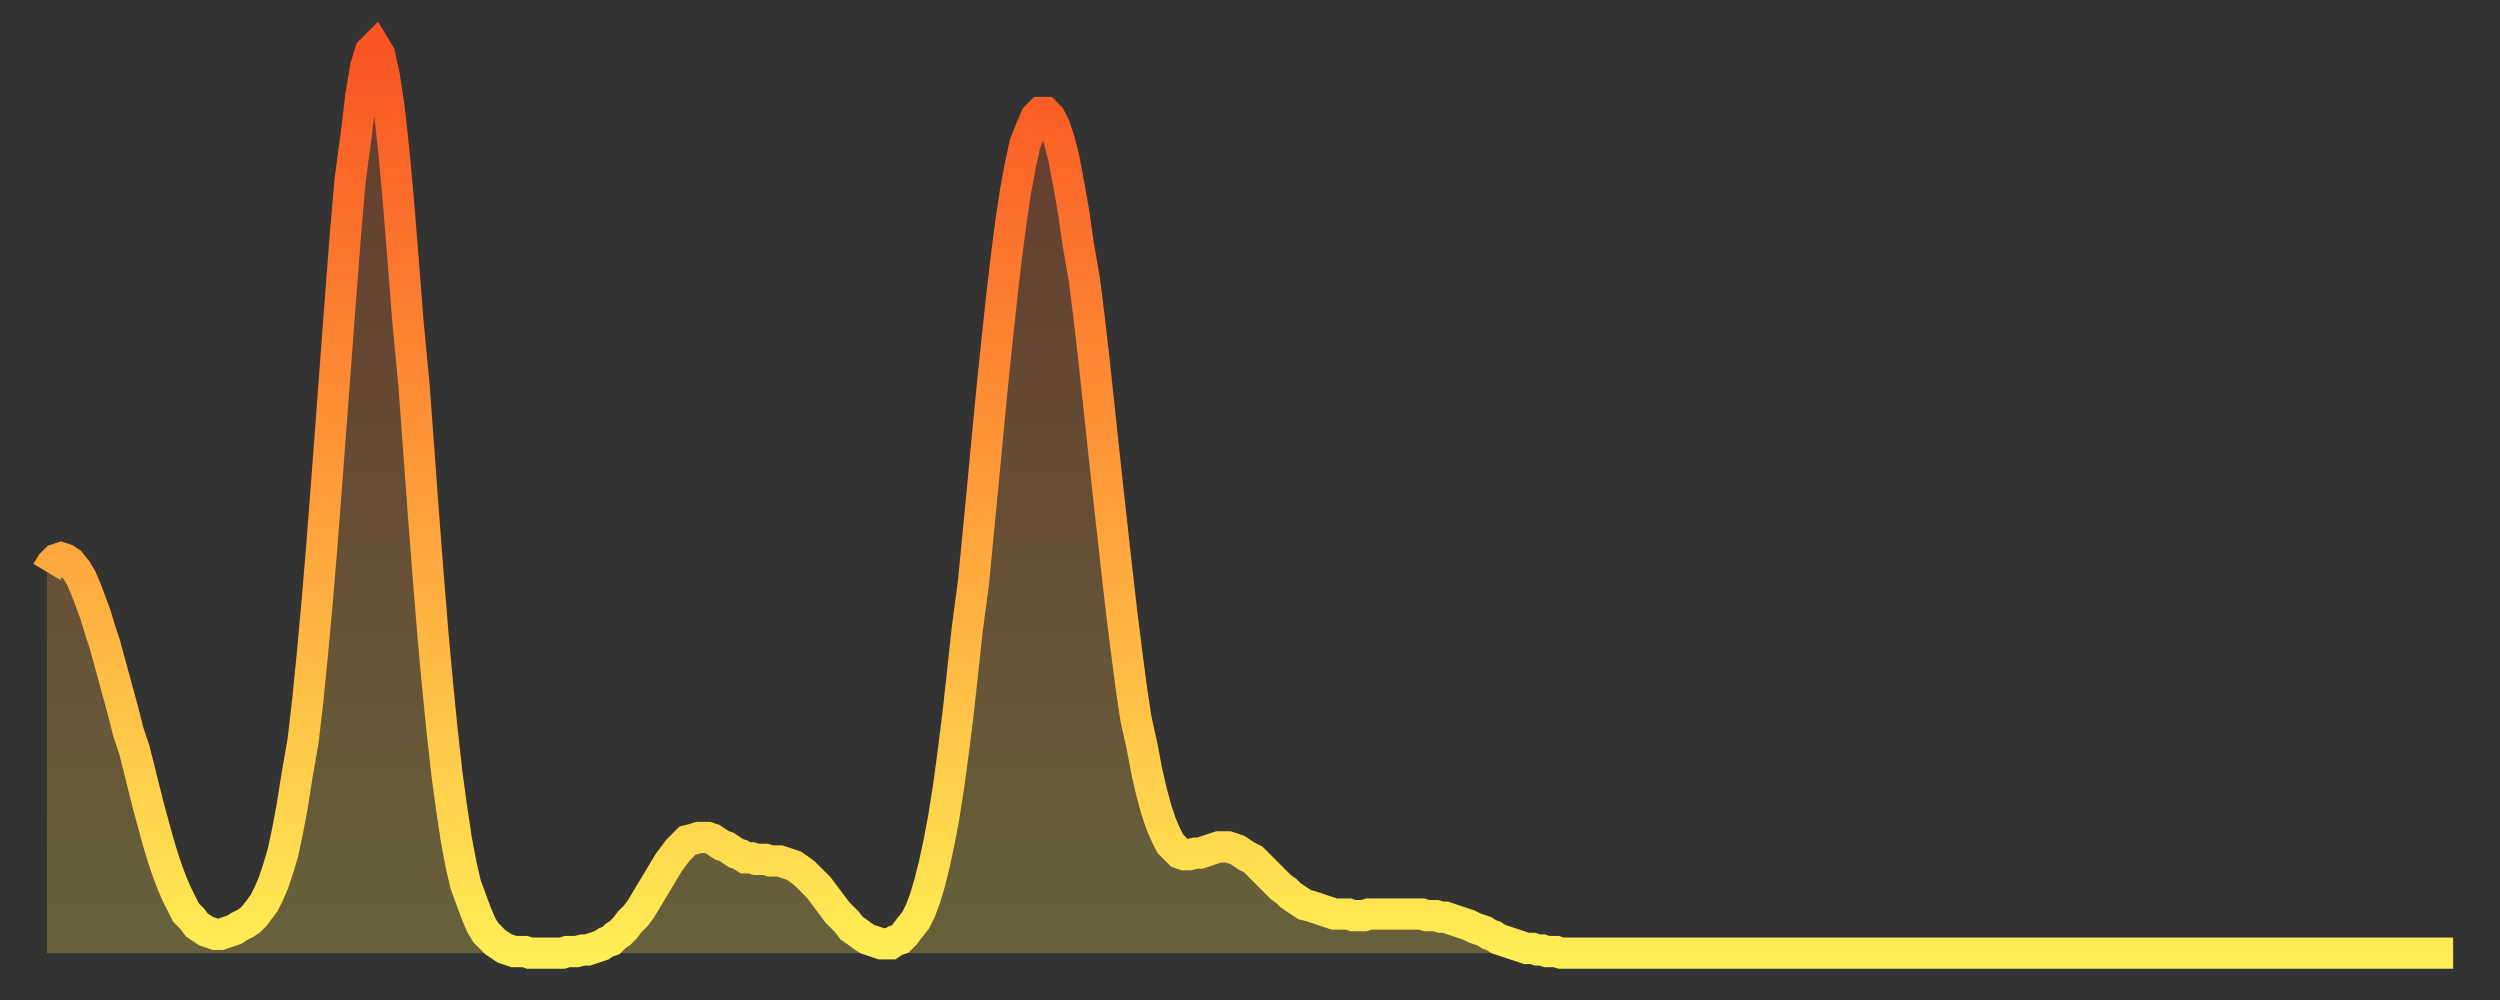 <?xml version="1.0" encoding="utf-8" ?>
<svg baseProfile="full" height="64" version="1.1" width="160" xmlns="http://www.w3.org/2000/svg" xmlns:ev="http://www.w3.org/2001/xml-events" xmlns:xlink="http://www.w3.org/1999/xlink"><rect width="100%" height="100%" fill="#333333" stroke="none"/><defs><linearGradient id="id2223820" x1="0" x2="0" y1="0" y2="1"><stop offset="0%" stop-color="#f95422" /><stop offset="50%" stop-color="#ff9e3a" /><stop offset="100%" stop-color="#ffee55" /></linearGradient></defs><g transform="translate(3,3)"><g><path d="M 0.0 33.6 0.3 33.1 0.6 32.8 0.9 32.7 1.2 32.8 1.5 33.0 1.9 33.5 2.2 34.0 2.5 34.7 2.8 35.5 3.1 36.3 3.4 37.3 3.7 38.2 4.0 39.3 4.3 40.4 4.6 41.5 4.9 42.6 5.2 43.8 5.6 45.0 5.9 46.2 6.2 47.4 6.5 48.6 6.8 49.7 7.1 50.8 7.4 51.8 7.7 52.7 8.0 53.5 8.3 54.2 8.6 54.8 8.9 55.4 9.3 55.8 9.6 56.2 9.9 56.4 10.2 56.6 10.5 56.7 10.8 56.8 11.1 56.8 11.4 56.7 11.7 56.6 12.0 56.5 12.3 56.3 12.7 56.1 13.0 55.9 13.3 55.6 13.6 55.2 13.9 54.8 14.2 54.2 14.5 53.5 14.8 52.6 15.1 51.6 15.4 50.2 15.7 48.6 16.0 46.7 16.4 44.4 16.7 41.8 17.0 38.8 17.3 35.5 17.6 31.9 17.9 28.0 18.2 24.0 18.5 20.0 18.8 16.0 19.1 12.1 19.4 8.6 19.8 5.6 20.1 3.1 20.4 1.3 20.7 0.3 21.0 0.0 21.3 0.5 21.6 1.9 21.9 3.9 22.2 6.6 22.5 9.9 22.8 13.6 23.1 17.5 23.5 21.7 23.8 25.8 24.1 29.9 24.4 33.8 24.7 37.5 25.0 40.8 25.3 43.8 25.6 46.5 25.9 48.7 26.2 50.7 26.5 52.3 26.8 53.6 27.2 54.7 27.5 55.5 27.8 56.2 28.1 56.7 28.4 57.0 28.7 57.3 29.0 57.5 29.3 57.7 29.6 57.8 29.9 57.9 30.2 57.9 30.6 57.9 30.9 58.0 31.2 58.0 31.5 58.0 31.8 58.0 32.1 58.0 32.4 58.0 32.7 58.0 33.0 58.0 33.3 57.9 33.6 57.9 33.9 57.9 34.3 57.8 34.6 57.8 34.9 57.7 35.2 57.6 35.5 57.5 35.8 57.3 36.1 57.2 36.4 56.9 36.7 56.7 37.0 56.4 37.3 56.0 37.7 55.6 38.0 55.2 38.3 54.7 38.6 54.2 38.9 53.7 39.2 53.2 39.5 52.7 39.8 52.2 40.1 51.8 40.4 51.4 40.7 51.1 41.0 50.8 41.4 50.7 41.7 50.6 42.0 50.6 42.3 50.6 42.6 50.7 42.9 50.9 43.2 51.1 43.5 51.2 43.8 51.4 44.1 51.6 44.4 51.7 44.7 51.9 45.1 51.9 45.4 52.0 45.7 52.0 46.0 52.0 46.3 52.1 46.6 52.1 46.9 52.1 47.2 52.2 47.5 52.3 47.8 52.4 48.1 52.6 48.5 52.9 48.8 53.2 49.1 53.5 49.4 53.8 49.7 54.2 50.0 54.6 50.3 55.0 50.6 55.4 50.9 55.7 51.2 56.0 51.5 56.4 51.8 56.6 52.2 56.9 52.5 57.1 52.8 57.2 53.1 57.3 53.4 57.4 53.7 57.4 54.0 57.4 54.3 57.2 54.6 57.1 54.9 56.8 55.2 56.4 55.6 55.9 55.9 55.3 56.2 54.5 56.5 53.5 56.8 52.3 57.1 50.9 57.4 49.3 57.7 47.4 58.0 45.2 58.3 42.8 58.6 40.1 58.9 37.3 59.3 34.3 59.6 31.2 59.9 28.1 60.2 24.9 60.5 21.8 60.8 18.9 61.1 16.1 61.4 13.5 61.7 11.2 62.0 9.2 62.3 7.6 62.6 6.2 63.0 5.2 63.3 4.5 63.6 4.2 63.9 4.2 64.2 4.5 64.5 5.1 64.8 6.0 65.1 7.2 65.4 8.8 65.7 10.5 66.0 12.6 66.4 14.9 66.7 17.3 67.0 19.9 67.3 22.7 67.6 25.5 67.9 28.3 68.2 31.0 68.5 33.7 68.8 36.3 69.1 38.7 69.4 41.0 69.7 43.0 70.1 44.8 70.4 46.4 70.7 47.7 71.0 48.8 71.3 49.7 71.6 50.4 71.9 51.0 72.2 51.3 72.5 51.6 72.8 51.7 73.1 51.7 73.5 51.6 73.8 51.6 74.1 51.5 74.4 51.4 74.7 51.3 75.0 51.2 75.3 51.2 75.6 51.2 75.9 51.3 76.2 51.4 76.5 51.6 76.8 51.8 77.2 52.0 77.5 52.3 77.8 52.6 78.1 52.9 78.4 53.2 78.7 53.5 79.0 53.8 79.3 54.0 79.6 54.3 79.9 54.5 80.2 54.7 80.5 54.9 80.9 55.0 81.2 55.1 81.5 55.2 81.8 55.3 82.1 55.4 82.4 55.5 82.7 55.5 83.0 55.5 83.3 55.5 83.6 55.6 83.9 55.6 84.3 55.6 84.6 55.5 84.9 55.5 85.2 55.5 85.5 55.5 85.8 55.5 86.1 55.5 86.4 55.5 86.7 55.5 87.0 55.5 87.3 55.5 87.6 55.5 88.0 55.5 88.3 55.6 88.6 55.6 88.9 55.6 89.2 55.7 89.5 55.7 89.8 55.8 90.1 55.9 90.4 56.0 90.7 56.1 91.0 56.2 91.4 56.4 91.7 56.5 92.0 56.6 92.3 56.8 92.6 56.9 92.9 57.1 93.2 57.2 93.5 57.3 93.8 57.4 94.1 57.5 94.4 57.6 94.7 57.7 95.1 57.7 95.4 57.8 95.7 57.8 96.0 57.9 96.3 57.9 96.6 57.9 96.9 58.0 97.2 58.0 97.5 58.0 97.8 58.0 98.1 58.0 98.4 58.0 98.8 58.0 99.1 58.0 99.4 58.0 99.7 58.0 100.0 58.0 100.3 58.0 100.6 58.0 100.9 58.0 101.2 58.0 101.5 58.0 101.8 58.0 102.2 58.0 102.5 58.0 102.8 58.0 103.1 58.0 103.4 58.0 103.7 58.0 104.0 58.0 104.3 58.0 104.6 58.0 104.9 58.0 105.2 58.0 105.5 58.0 105.9 58.0 106.2 58.0 106.5 58.0 106.8 58.0 107.1 58.0 107.4 58.0 107.7 58.0 108.0 58.0 108.3 58.0 108.6 58.0 108.9 58.0 109.3 58.0 109.6 58.0 109.9 58.0 110.2 58.0 110.5 58.0 110.8 58.0 111.1 58.0 111.4 58.0 111.7 58.0 112.0 58.0 112.3 58.0 112.6 58.0 113.0 58.0 113.3 58.0 113.6 58.0 113.9 58.0 114.2 58.0 114.5 58.0 114.8 58.0 115.1 58.0 115.4 58.0 115.7 58.0 116.0 58.0 116.3 58.0 116.7 58.0 117.0 58.0 117.3 58.0 117.6 58.0 117.9 58.0 118.2 58.0 118.5 58.0 118.8 58.0 119.1 58.0 119.4 58.0 119.7 58.0 120.1 58.0 120.4 58.0 120.7 58.0 121.0 58.0 121.3 58.0 121.6 58.0 121.9 58.0 122.2 58.0 122.5 58.0 122.8 58.0 123.1 58.0 123.4 58.0 123.8 58.0 124.1 58.0 124.4 58.0 124.7 58.0 125.0 58.0 125.3 58.0 125.6 58.0 125.9 58.0 126.2 58.0 126.5 58.0 126.8 58.0 127.2 58.0 127.5 58.0 127.8 58.0 128.1 58.0 128.4 58.0 128.7 58.0 129.0 58.0 129.3 58.0 129.6 58.0 129.9 58.0 130.2 58.0 130.5 58.0 130.9 58.0 131.2 58.0 131.5 58.0 131.8 58.0 132.1 58.0 132.4 58.0 132.7 58.0 133.0 58.0 133.3 58.0 133.6 58.0 133.9 58.0 134.2 58.0 134.6 58.0 134.9 58.0 135.2 58.0 135.5 58.0 135.8 58.0 136.1 58.0 136.4 58.0 136.7 58.0 137.0 58.0 137.3 58.0 137.6 58.0 138.0 58.0 138.3 58.0 138.6 58.0 138.9 58.0 139.2 58.0 139.5 58.0 139.8 58.0 140.1 58.0 140.4 58.0 140.7 58.0 141.0 58.0 141.3 58.0 141.7 58.0 142.0 58.0 142.3 58.0 142.6 58.0 142.9 58.0 143.2 58.0 143.5 58.0 143.8 58.0 144.1 58.0 144.4 58.0 144.7 58.0 145.1 58.0 145.4 58.0 145.7 58.0 146.0 58.0 146.3 58.0 146.6 58.0 146.9 58.0 147.2 58.0 147.5 58.0 147.8 58.0 148.1 58.0 148.4 58.0 148.8 58.0 149.1 58.0 149.4 58.0 149.7 58.0 150.0 58.0 150.3 58.0 150.6 58.0 150.9 58.0 151.2 58.0 151.5 58.0 151.8 58.0 152.1 58.0 152.5 58.0 152.8 58.0 153.1 58.0 153.4 58.0 153.7 58.0 154.0 58.0" fill="none" id="graph-curve" opacity="1" stroke="url(#id2223820)" stroke-width="2" /><path d="M 0 58 L 0.0 33.6 0.3 33.1 0.6 32.8 0.9 32.7 1.2 32.8 1.5 33.0 1.9 33.5 2.2 34.0 2.5 34.7 2.8 35.5 3.1 36.3 3.4 37.3 3.7 38.2 4.0 39.3 4.3 40.4 4.6 41.5 4.9 42.6 5.2 43.8 5.6 45.0 5.9 46.2 6.2 47.4 6.5 48.6 6.8 49.7 7.1 50.8 7.4 51.8 7.7 52.7 8.0 53.5 8.3 54.2 8.6 54.8 8.9 55.4 9.3 55.8 9.6 56.2 9.9 56.4 10.2 56.6 10.5 56.7 10.8 56.8 11.1 56.8 11.4 56.7 11.7 56.6 12.0 56.5 12.3 56.3 12.7 56.1 13.0 55.9 13.3 55.6 13.6 55.2 13.9 54.8 14.2 54.2 14.5 53.5 14.8 52.6 15.1 51.6 15.4 50.2 15.7 48.6 16.0 46.7 16.4 44.4 16.7 41.8 17.0 38.8 17.3 35.5 17.6 31.9 17.9 28.0 18.2 24.0 18.5 20.0 18.8 16.0 19.1 12.1 19.4 8.6 19.8 5.6 20.1 3.1 20.4 1.3 20.7 0.3 21.0 0.0 21.3 0.5 21.6 1.9 21.9 3.9 22.2 6.6 22.5 9.9 22.8 13.6 23.1 17.5 23.5 21.7 23.8 25.8 24.1 29.9 24.4 33.8 24.7 37.5 25.0 40.8 25.3 43.8 25.6 46.5 25.9 48.7 26.2 50.7 26.5 52.3 26.8 53.6 27.2 54.7 27.5 55.5 27.8 56.2 28.1 56.7 28.4 57.0 28.7 57.3 29.0 57.5 29.3 57.7 29.6 57.8 29.9 57.9 30.2 57.9 30.6 57.9 30.9 58.0 31.2 58.0 31.5 58.0 31.8 58.0 32.1 58.0 32.4 58.0 32.7 58.0 33.0 58.0 33.3 57.9 33.6 57.9 33.9 57.9 34.3 57.8 34.6 57.8 34.9 57.7 35.2 57.6 35.5 57.5 35.8 57.3 36.1 57.2 36.4 56.9 36.7 56.7 37.0 56.4 37.3 56.0 37.7 55.6 38.0 55.2 38.3 54.7 38.6 54.2 38.9 53.7 39.2 53.2 39.5 52.7 39.8 52.2 40.1 51.8 40.4 51.4 40.7 51.1 41.0 50.8 41.4 50.7 41.7 50.6 42.0 50.6 42.3 50.6 42.6 50.7 42.9 50.9 43.2 51.1 43.5 51.2 43.8 51.4 44.1 51.6 44.4 51.7 44.7 51.9 45.1 51.9 45.4 52.0 45.7 52.0 46.0 52.0 46.3 52.1 46.6 52.1 46.9 52.1 47.2 52.2 47.5 52.3 47.8 52.4 48.1 52.6 48.5 52.9 48.8 53.2 49.1 53.5 49.4 53.8 49.7 54.2 50.0 54.6 50.3 55.0 50.6 55.4 50.9 55.7 51.2 56.0 51.5 56.4 51.8 56.6 52.2 56.9 52.5 57.1 52.8 57.2 53.1 57.3 53.4 57.4 53.7 57.4 54.0 57.4 54.3 57.2 54.6 57.1 54.9 56.8 55.2 56.4 55.6 55.9 55.9 55.3 56.2 54.5 56.5 53.5 56.8 52.3 57.1 50.9 57.4 49.3 57.7 47.4 58.0 45.2 58.3 42.8 58.6 40.1 58.9 37.3 59.3 34.3 59.6 31.2 59.9 28.1 60.2 24.9 60.5 21.8 60.8 18.9 61.1 16.1 61.4 13.5 61.7 11.2 62.0 9.2 62.3 7.6 62.6 6.2 63.0 5.2 63.3 4.5 63.6 4.2 63.9 4.2 64.2 4.5 64.5 5.1 64.8 6.0 65.1 7.2 65.4 8.8 65.7 10.5 66.0 12.6 66.4 14.9 66.7 17.3 67.0 19.9 67.3 22.7 67.6 25.5 67.9 28.3 68.2 31.0 68.5 33.7 68.8 36.3 69.1 38.7 69.4 41.0 69.7 43.0 70.1 44.8 70.4 46.4 70.7 47.7 71.0 48.8 71.3 49.7 71.6 50.4 71.9 51.0 72.2 51.3 72.5 51.6 72.8 51.7 73.1 51.7 73.5 51.6 73.8 51.6 74.1 51.5 74.4 51.4 74.7 51.3 75.0 51.2 75.3 51.2 75.6 51.2 75.9 51.3 76.2 51.4 76.5 51.6 76.8 51.8 77.2 52.0 77.5 52.3 77.8 52.6 78.1 52.9 78.4 53.2 78.7 53.5 79.0 53.8 79.3 54.0 79.6 54.3 79.9 54.5 80.2 54.7 80.5 54.9 80.9 55.0 81.2 55.1 81.5 55.2 81.8 55.3 82.1 55.4 82.4 55.5 82.7 55.5 83.0 55.5 83.3 55.5 83.6 55.6 83.9 55.6 84.3 55.6 84.6 55.5 84.9 55.5 85.2 55.5 85.5 55.5 85.8 55.5 86.1 55.5 86.4 55.5 86.7 55.5 87.0 55.5 87.3 55.5 87.6 55.5 88.0 55.5 88.3 55.6 88.6 55.6 88.9 55.6 89.2 55.7 89.5 55.7 89.8 55.8 90.1 55.9 90.4 56.0 90.7 56.1 91.0 56.2 91.4 56.4 91.7 56.5 92.0 56.6 92.3 56.8 92.6 56.9 92.9 57.1 93.2 57.2 93.5 57.3 93.8 57.4 94.1 57.5 94.4 57.6 94.7 57.7 95.1 57.7 95.4 57.8 95.7 57.8 96.0 57.9 96.3 57.9 96.6 57.9 96.9 58.0 97.2 58.0 97.5 58.0 97.8 58.0 98.1 58.0 98.4 58.0 98.8 58.0 99.1 58.0 99.4 58.0 99.7 58.0 100.0 58.0 100.3 58.0 100.6 58.0 100.9 58.0 101.2 58.0 101.5 58.0 101.8 58.0 102.2 58.0 102.5 58.0 102.8 58.0 103.1 58.0 103.4 58.0 103.7 58.0 104.0 58.0 104.3 58.0 104.6 58.0 104.9 58.0 105.2 58.0 105.5 58.0 105.9 58.0 106.2 58.0 106.5 58.0 106.8 58.0 107.1 58.0 107.4 58.0 107.7 58.0 108.0 58.0 108.3 58.0 108.6 58.0 108.9 58.0 109.3 58.0 109.6 58.0 109.9 58.0 110.2 58.0 110.5 58.0 110.8 58.0 111.1 58.0 111.4 58.0 111.7 58.0 112.0 58.0 112.3 58.0 112.6 58.0 113.0 58.0 113.3 58.0 113.6 58.0 113.9 58.0 114.2 58.0 114.5 58.0 114.8 58.0 115.1 58.0 115.4 58.0 115.7 58.0 116.0 58.0 116.3 58.0 116.7 58.0 117.0 58.0 117.3 58.0 117.6 58.0 117.9 58.0 118.2 58.0 118.5 58.0 118.8 58.0 119.1 58.0 119.4 58.0 119.7 58.0 120.1 58.0 120.4 58.0 120.7 58.0 121.0 58.0 121.3 58.0 121.6 58.0 121.9 58.0 122.2 58.0 122.5 58.0 122.8 58.0 123.1 58.0 123.4 58.0 123.8 58.0 124.1 58.0 124.4 58.0 124.7 58.0 125.0 58.0 125.3 58.0 125.6 58.0 125.9 58.0 126.2 58.0 126.5 58.0 126.8 58.0 127.2 58.0 127.5 58.0 127.8 58.0 128.1 58.0 128.4 58.0 128.7 58.0 129.0 58.0 129.3 58.0 129.6 58.0 129.9 58.0 130.2 58.0 130.5 58.0 130.9 58.0 131.2 58.0 131.5 58.0 131.8 58.0 132.1 58.0 132.4 58.0 132.7 58.0 133.0 58.0 133.3 58.0 133.6 58.0 133.9 58.0 134.2 58.0 134.6 58.0 134.9 58.0 135.2 58.0 135.5 58.0 135.8 58.0 136.1 58.0 136.4 58.0 136.7 58.0 137.0 58.0 137.3 58.0 137.6 58.0 138.0 58.0 138.3 58.0 138.6 58.0 138.9 58.0 139.2 58.0 139.5 58.0 139.8 58.0 140.1 58.0 140.4 58.0 140.7 58.0 141.0 58.0 141.3 58.0 141.7 58.0 142.0 58.0 142.3 58.0 142.6 58.0 142.9 58.0 143.2 58.0 143.5 58.0 143.8 58.0 144.1 58.0 144.4 58.0 144.7 58.0 145.1 58.0 145.4 58.0 145.7 58.0 146.0 58.0 146.3 58.0 146.6 58.0 146.9 58.0 147.2 58.0 147.5 58.0 147.8 58.0 148.1 58.0 148.4 58.0 148.8 58.0 149.1 58.0 149.4 58.0 149.7 58.0 150.0 58.0 150.3 58.0 150.6 58.0 150.9 58.0 151.2 58.0 151.5 58.0 151.8 58.0 152.1 58.0 152.5 58.0 152.8 58.0 153.1 58.0 153.4 58.0 153.7 58.0 154.0 58.0 154 58" fill="url(#id2223820)" fill-opacity=".25" id="graph-shadow" /></g></g></svg>